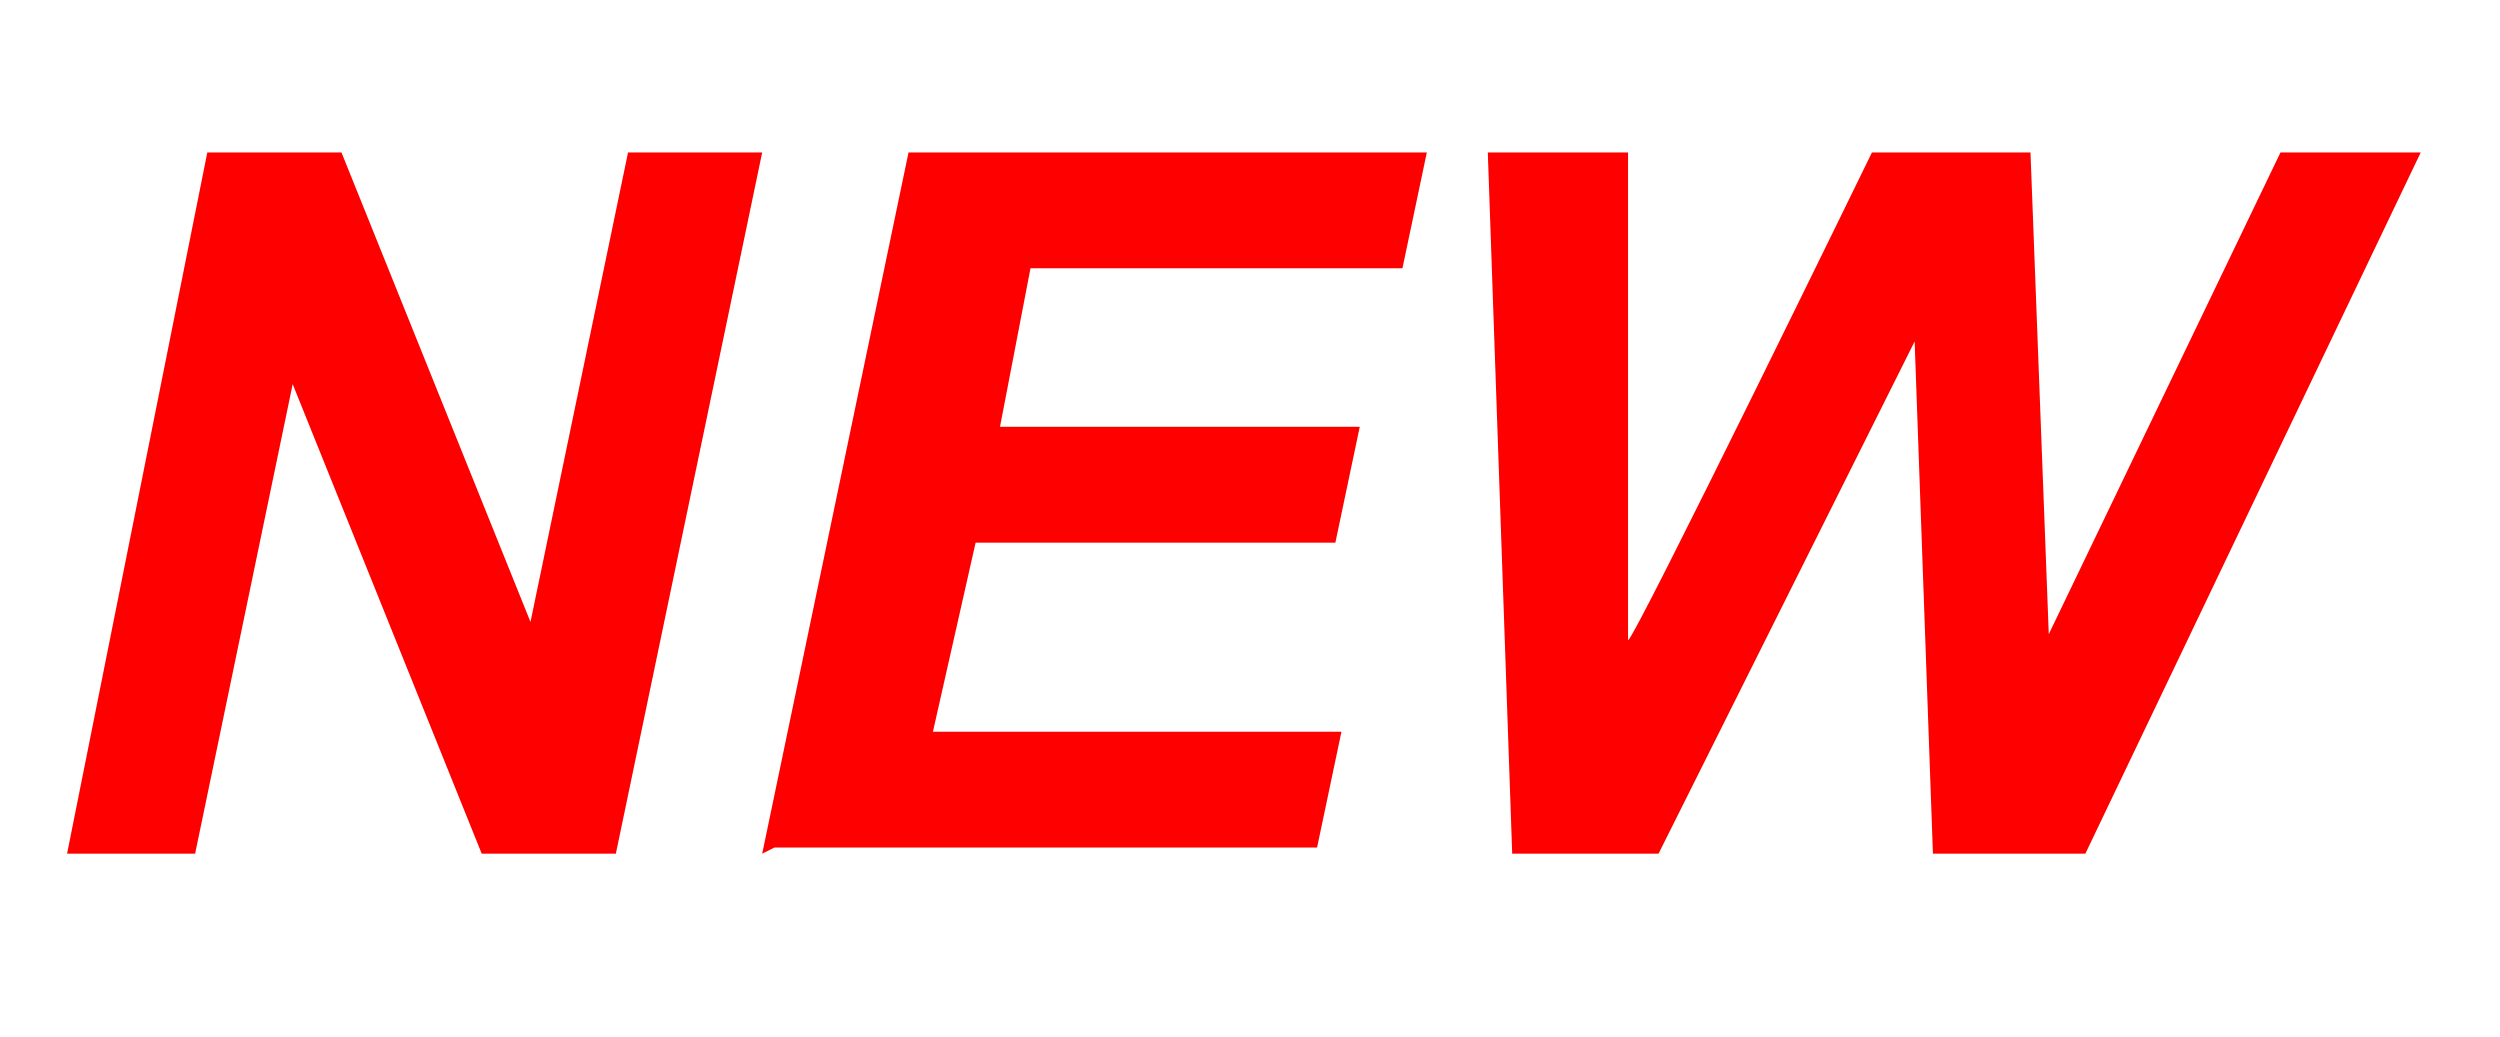 <?xml version="1.0" encoding="UTF-8"?>
<svg id="_圖層_1" data-name="圖層 1" xmlns="http://www.w3.org/2000/svg" version="1.1" viewBox="0 0 41 17">
  <defs>
    <style>
      .cls-1 {
        isolation: isolate;
      }

      .cls-2 {
        fill: red;
        stroke-width: 0px;
      }
    </style>
  </defs>
  <g class="cls-1">
    <path class="cls-2" d="M10.1,14h-2.2l-3.1-7.7-1.6,7.7H1.1L3.4,2.5h2.2l3.1,7.7,1.6-7.7h2.2l-2.4,11.5Z"/>
    <path class="cls-2" d="M12.5,14l2.4-11.5h8.5l-.4,1.9h-6.1l-.5,2.6h5.9l-.4,1.9h-5.9l-.7,3.1h6.7l-.4,1.9h-8.9Z"/>
    <path class="cls-2" d="M34.1,14h-2.4l-.3-8.4-4.2,8.4h-2.4l-.4-11.5h2.3v8c.1,0,4-8,4-8h2.6l.3,7.9,3.8-7.9h2.3l-5.5,11.5Z"/>
  </g>
</svg>